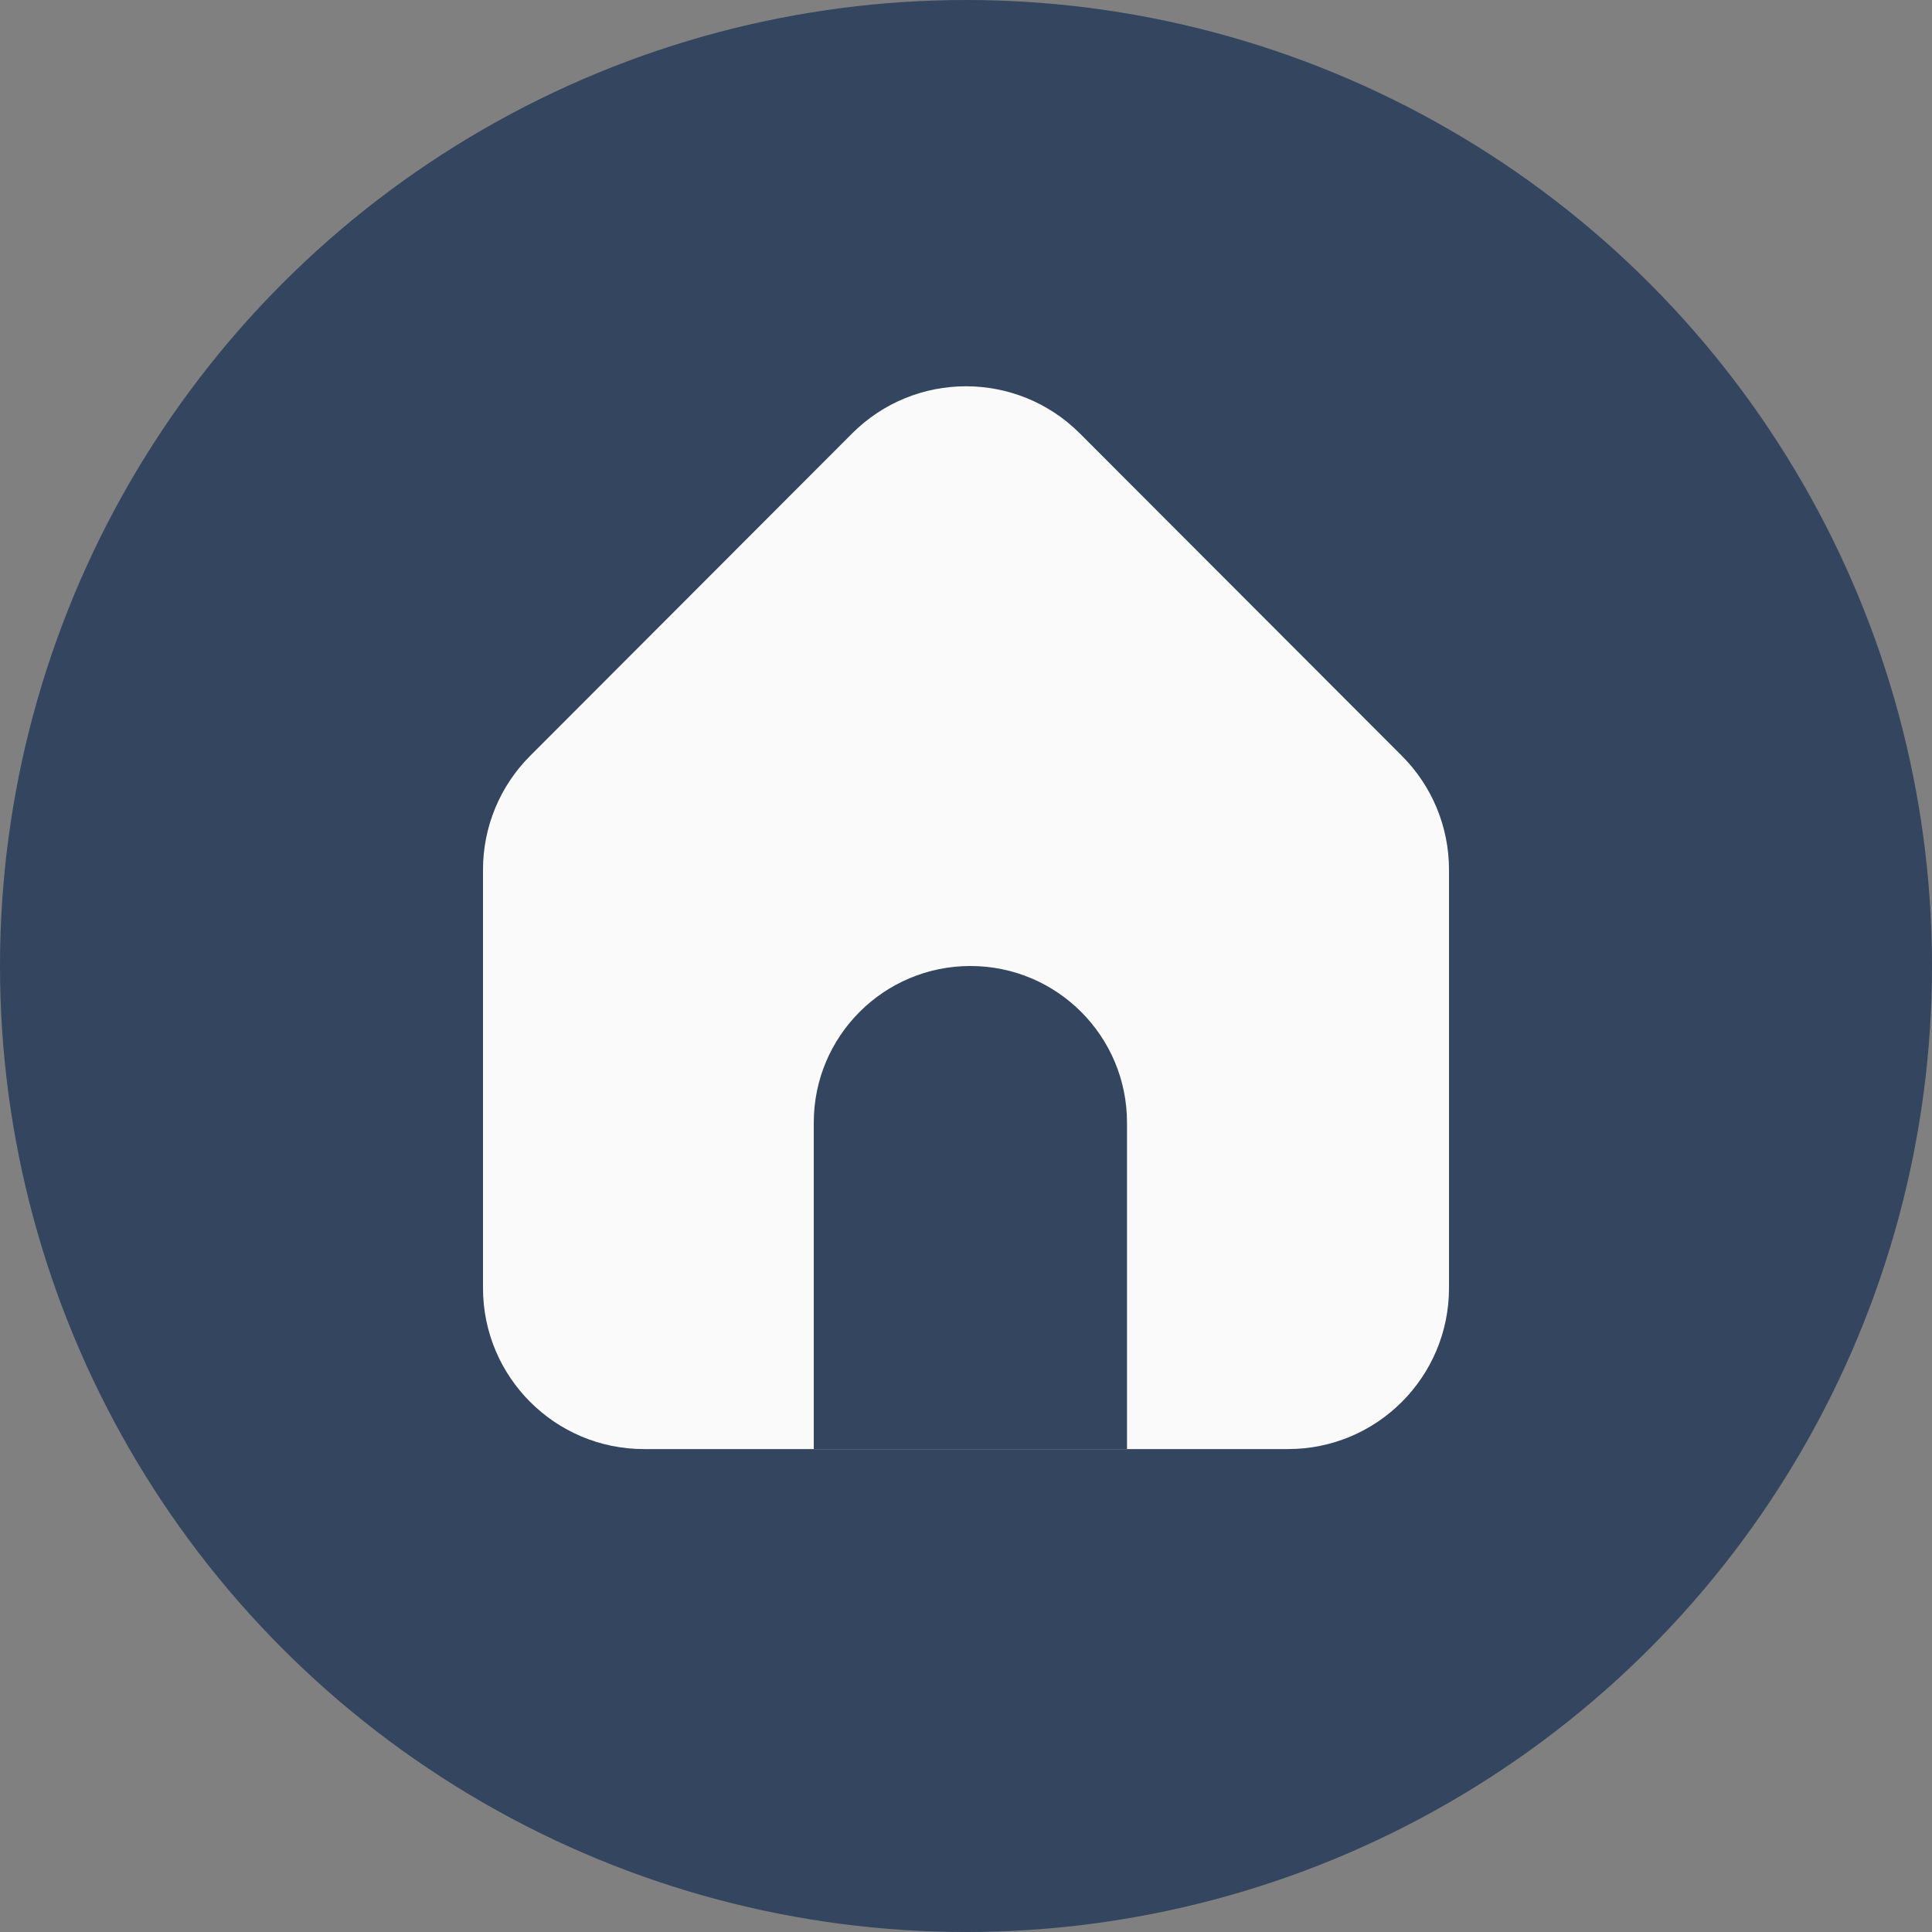 <svg width="24" height="24" viewBox="0 0 24 24" fill="none" xmlns="http://www.w3.org/2000/svg">
<rect x="0" y="0" width="24" height="24" fill="#808080" stroke="none"/>
<circle cx="12" cy="12" r="12" fill="#001E4A" fill-opacity="0.6"/>
<path fill-rule="evenodd" clip-rule="evenodd" d="M6.585 9.39C6.21 9.765 6 10.273 6 10.803V16.001C6 17.105 6.895 18.001 8 18.001H16C17.105 18.001 18 17.105 18 16.001V10.803C18 10.273 17.79 9.765 17.415 9.39L13.415 5.385C12.634 4.603 11.366 4.603 10.585 5.385L6.585 9.39ZM12.055 12C10.98 12 10.109 12.871 10.109 13.945V18H14V13.945C14 12.871 13.129 12 12.055 12Z" fill="#FAFAFA"/>
</svg>

